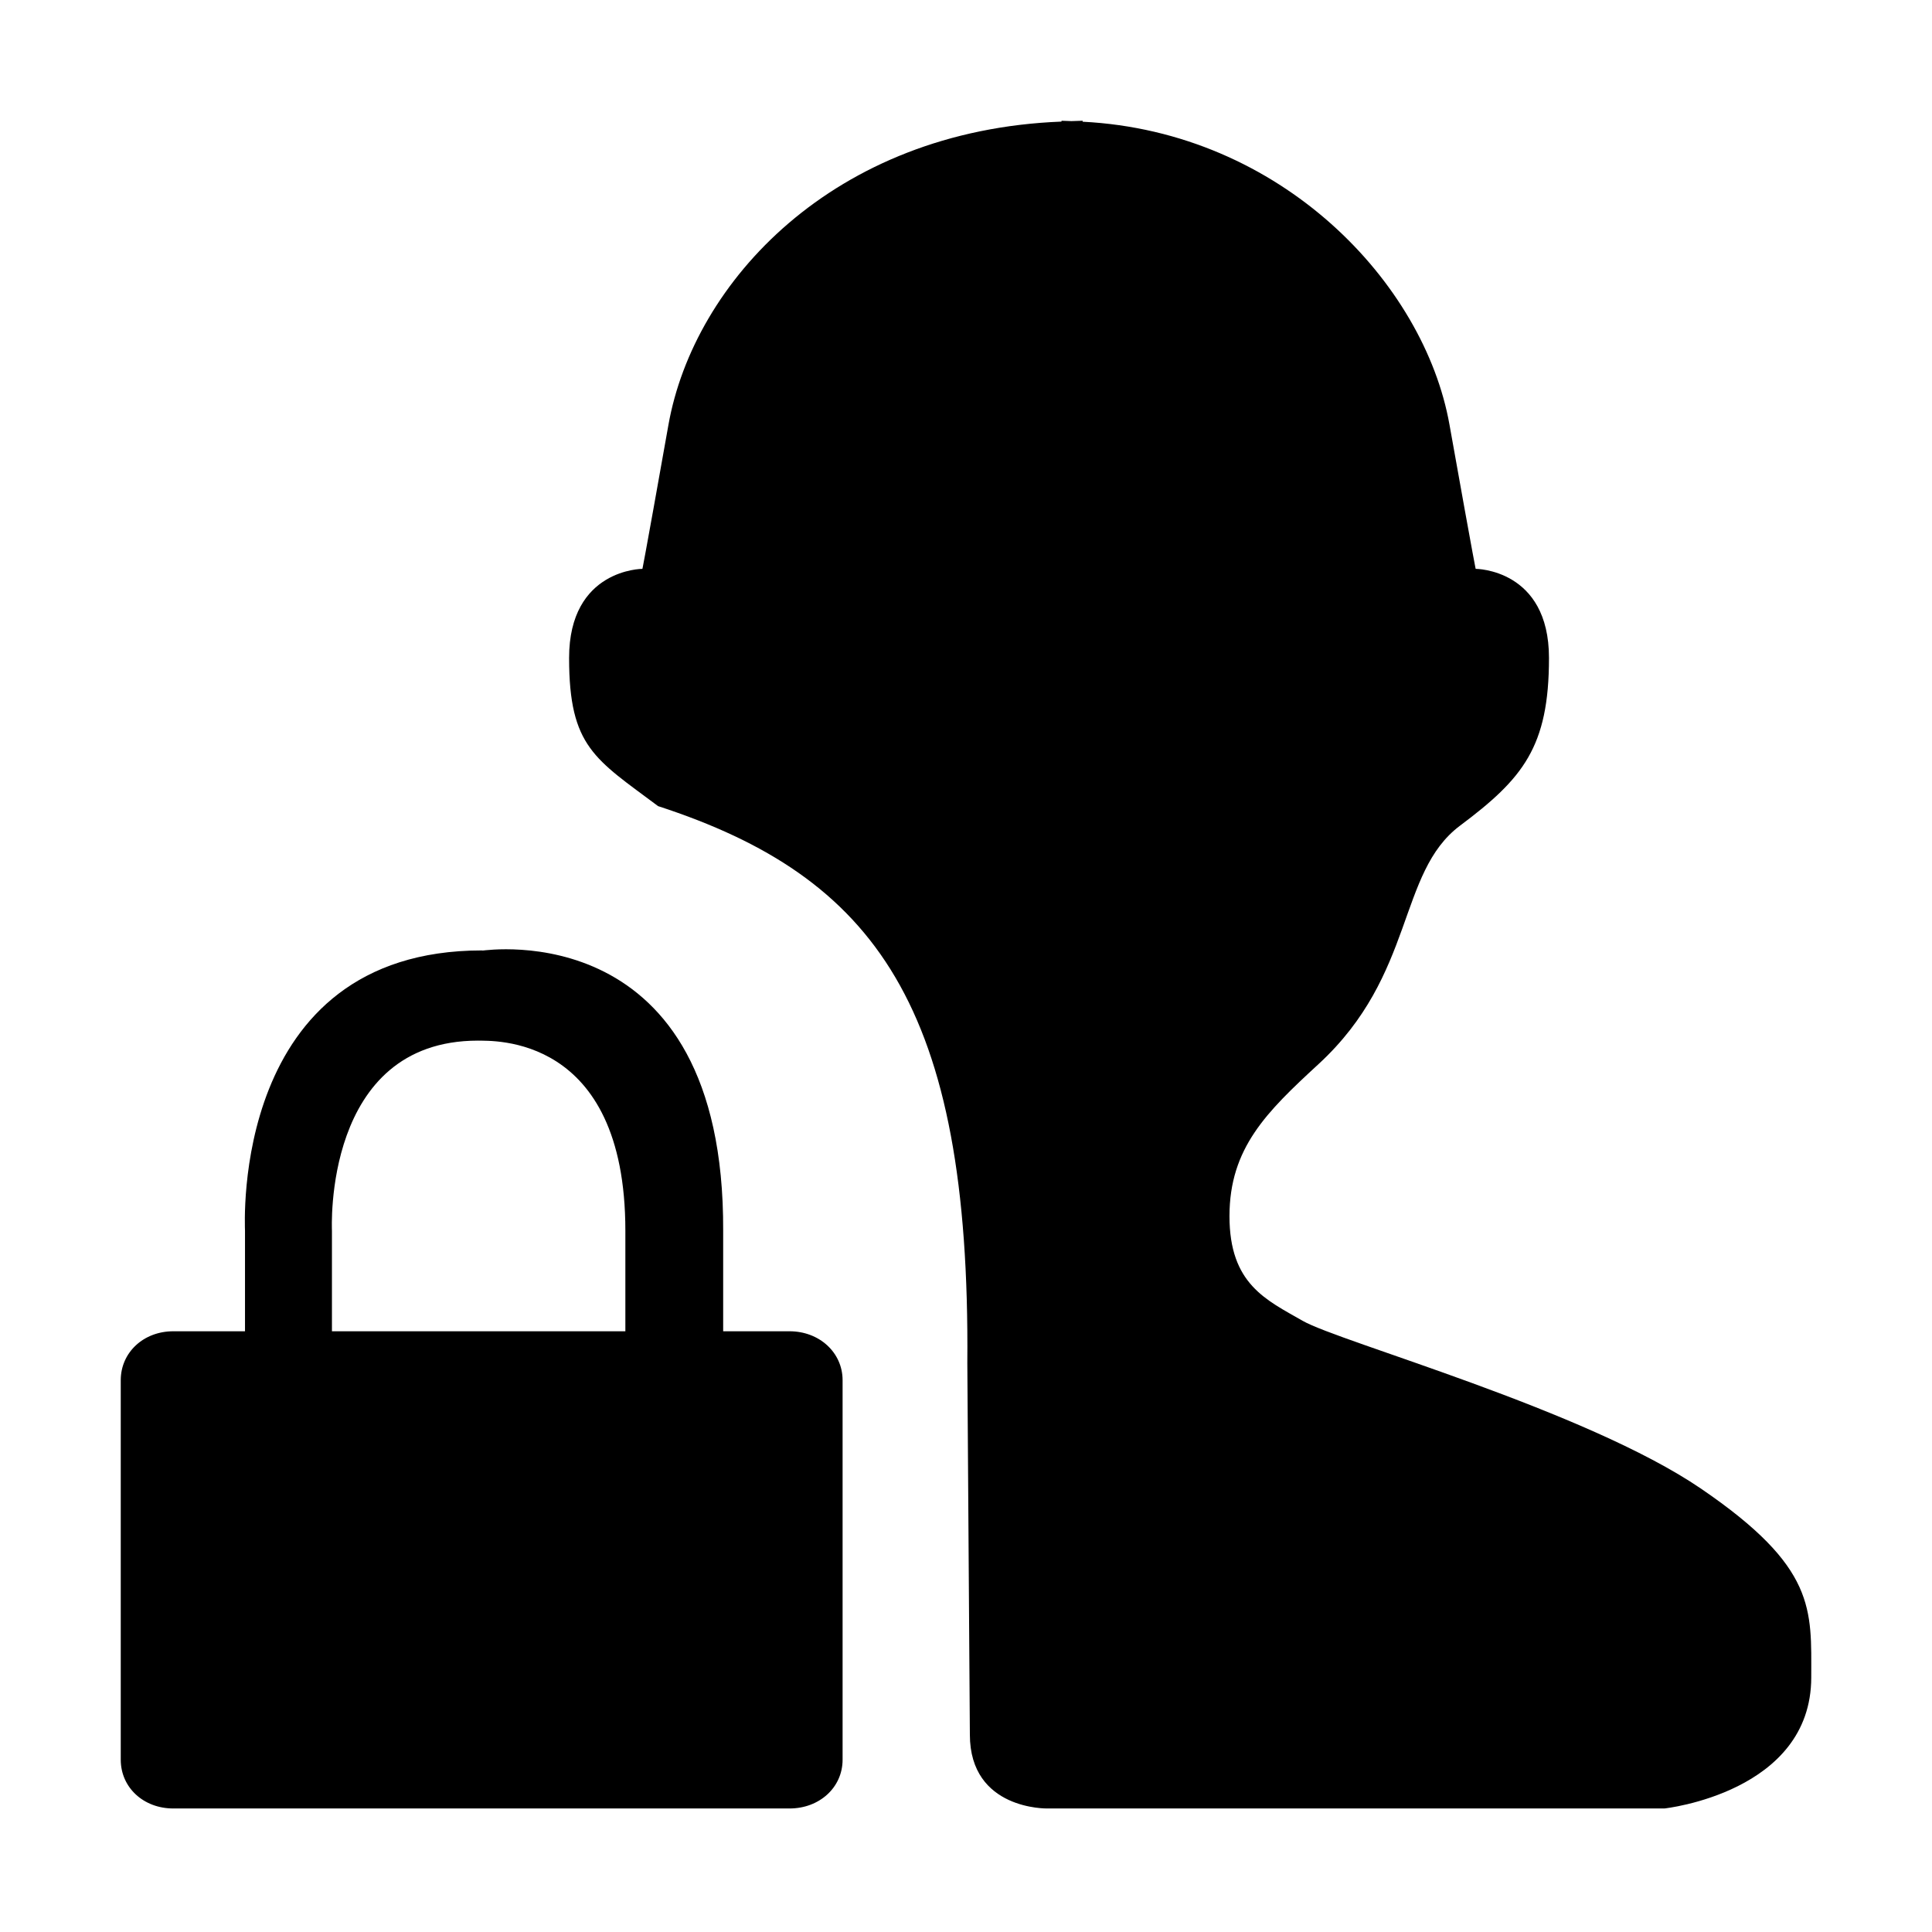 <svg xmlns="http://www.w3.org/2000/svg" viewBox="0 0 16 16"><path d="M6.539 11.025h-.55v-.832C6 7.57 4.02 7.872 3.998 7.872l-.006-.001c-2.086 0-1.963 2.283-1.963 2.322v.832h-.594c-.247 0-.435.176-.435.405v3.143c0 .23.188.404.435.404h5.104c.247 0 .439-.174.439-.404V11.43c0-.229-.193-.405-.439-.405zm-3.79-.832c0-.007-.077-1.575 1.209-1.575.114.004 1.221-.063 1.221 1.575v.832h-2.43v-.832zM15 13.891c0 .955-1.216 1.086-1.216 1.086h-5.11s-.642.015-.642-.612l-.021-3.077c.025-2.954-.761-4.026-2.561-4.612-.521-.39-.737-.489-.737-1.227 0-.738.607-.738.607-.738s0 .021.216-1.194c.21-1.179 1.363-2.437 3.255-2.51V1c.028 0 .054.003.082.003.031 0 .061-.003.093-.003v.008c1.645.083 2.829 1.335 3.038 2.509.217 1.215.217 1.194.217 1.194s.607 0 .607.738-.216.999-.737 1.389c-.521.391-.366 1.232-1.171 1.974-.43.396-.738.695-.738 1.26 0 .563.304.693.607.867s2.344.738 3.299 1.39.912.998.912 1.562z"/></svg>